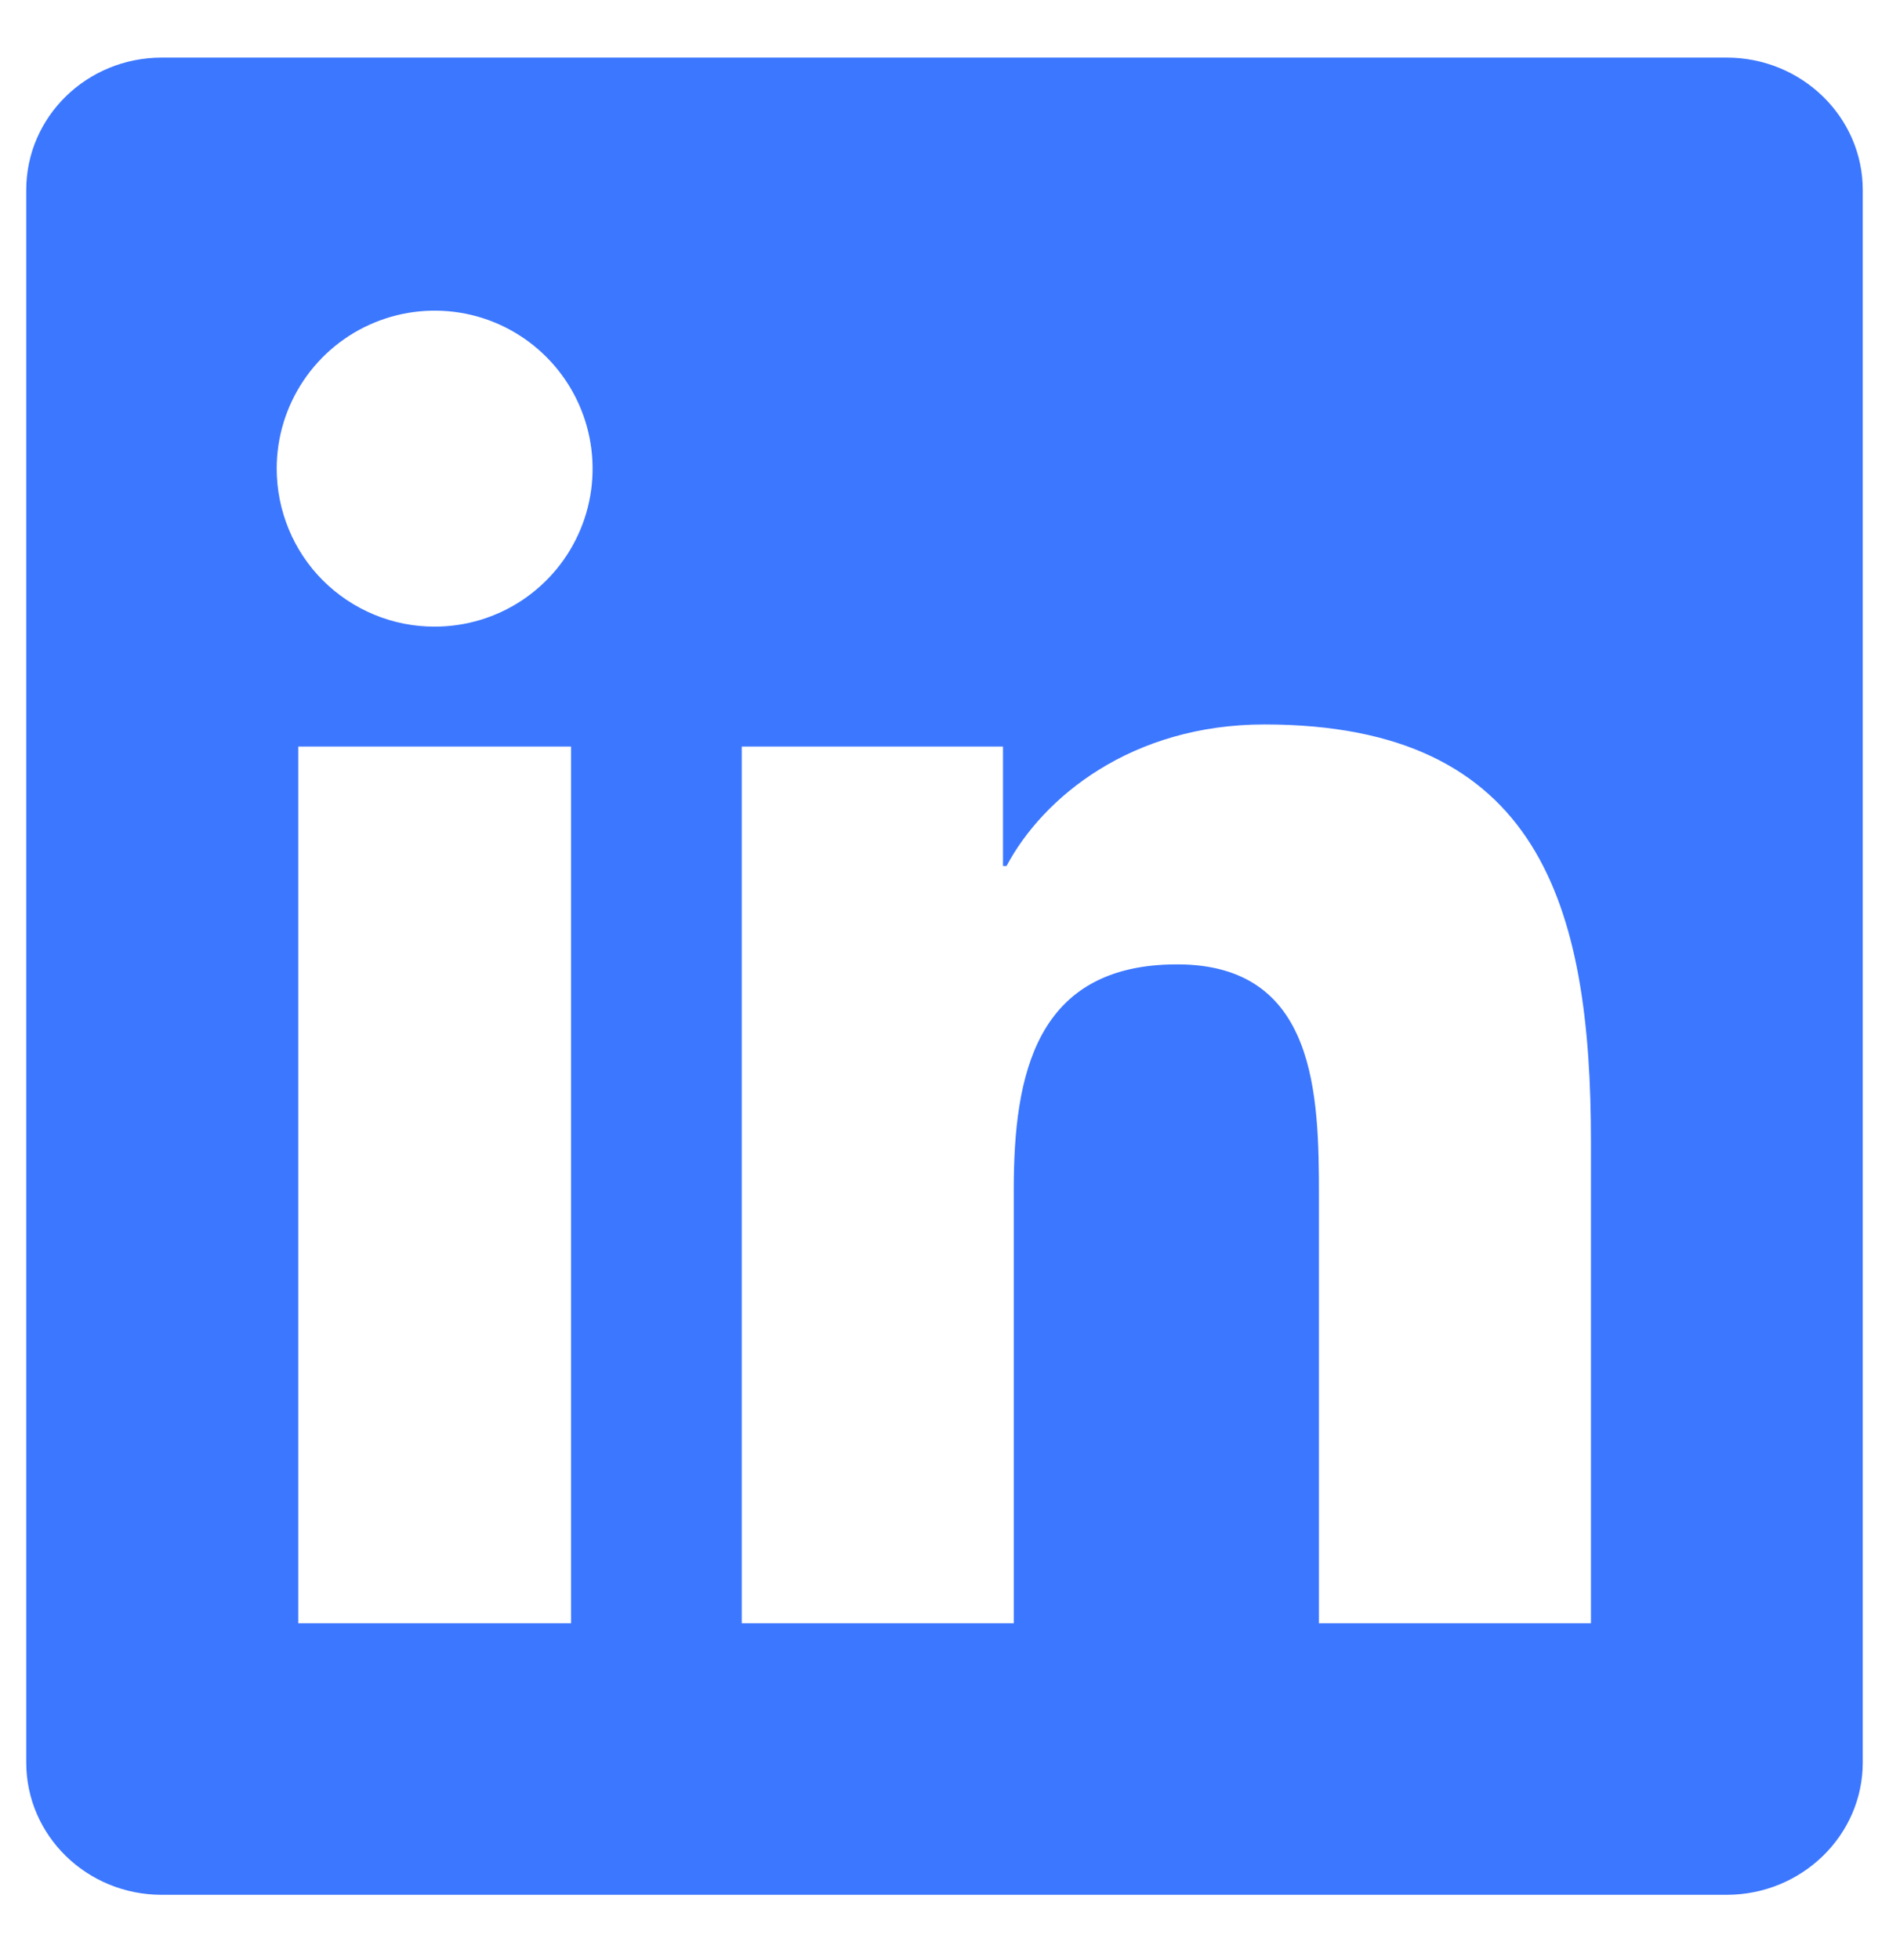 <svg xmlns="http://www.w3.org/2000/svg" fill="none" viewBox="0 0 27 28" height="28" width="27">
<path fill="#3C77FF" d="M22.738 23.193H18.852V17.101C18.852 15.649 18.823 13.779 16.825 13.779C14.799 13.779 14.49 15.36 14.49 16.995V23.193H10.602V10.667H14.336V12.373H14.387C14.909 11.39 16.177 10.351 18.073 10.351C22.011 10.351 22.74 12.943 22.74 16.317V23.193H22.738ZM6.213 8.953C5.916 8.954 5.622 8.896 5.348 8.782C5.074 8.669 4.825 8.502 4.615 8.293C4.405 8.083 4.239 7.834 4.126 7.559C4.013 7.285 3.955 6.991 3.955 6.694C3.955 6.248 4.088 5.812 4.336 5.441C4.585 5.069 4.938 4.78 5.35 4.61C5.763 4.439 6.217 4.395 6.655 4.482C7.092 4.569 7.495 4.785 7.81 5.101C8.126 5.417 8.34 5.819 8.427 6.257C8.514 6.695 8.469 7.149 8.298 7.561C8.127 7.974 7.837 8.326 7.466 8.574C7.094 8.822 6.658 8.954 6.211 8.953H6.213ZM8.161 23.193H4.263V10.667H8.162V23.193H8.161ZM24.685 0.823H2.313C1.24 0.823 0.375 1.669 0.375 2.715V25.182C0.375 26.227 1.241 27.073 2.312 27.073H24.68C25.75 27.073 26.625 26.227 26.625 25.182V2.715C26.625 1.669 25.75 0.823 24.68 0.823H24.684H24.685Z"></path>
</svg>
